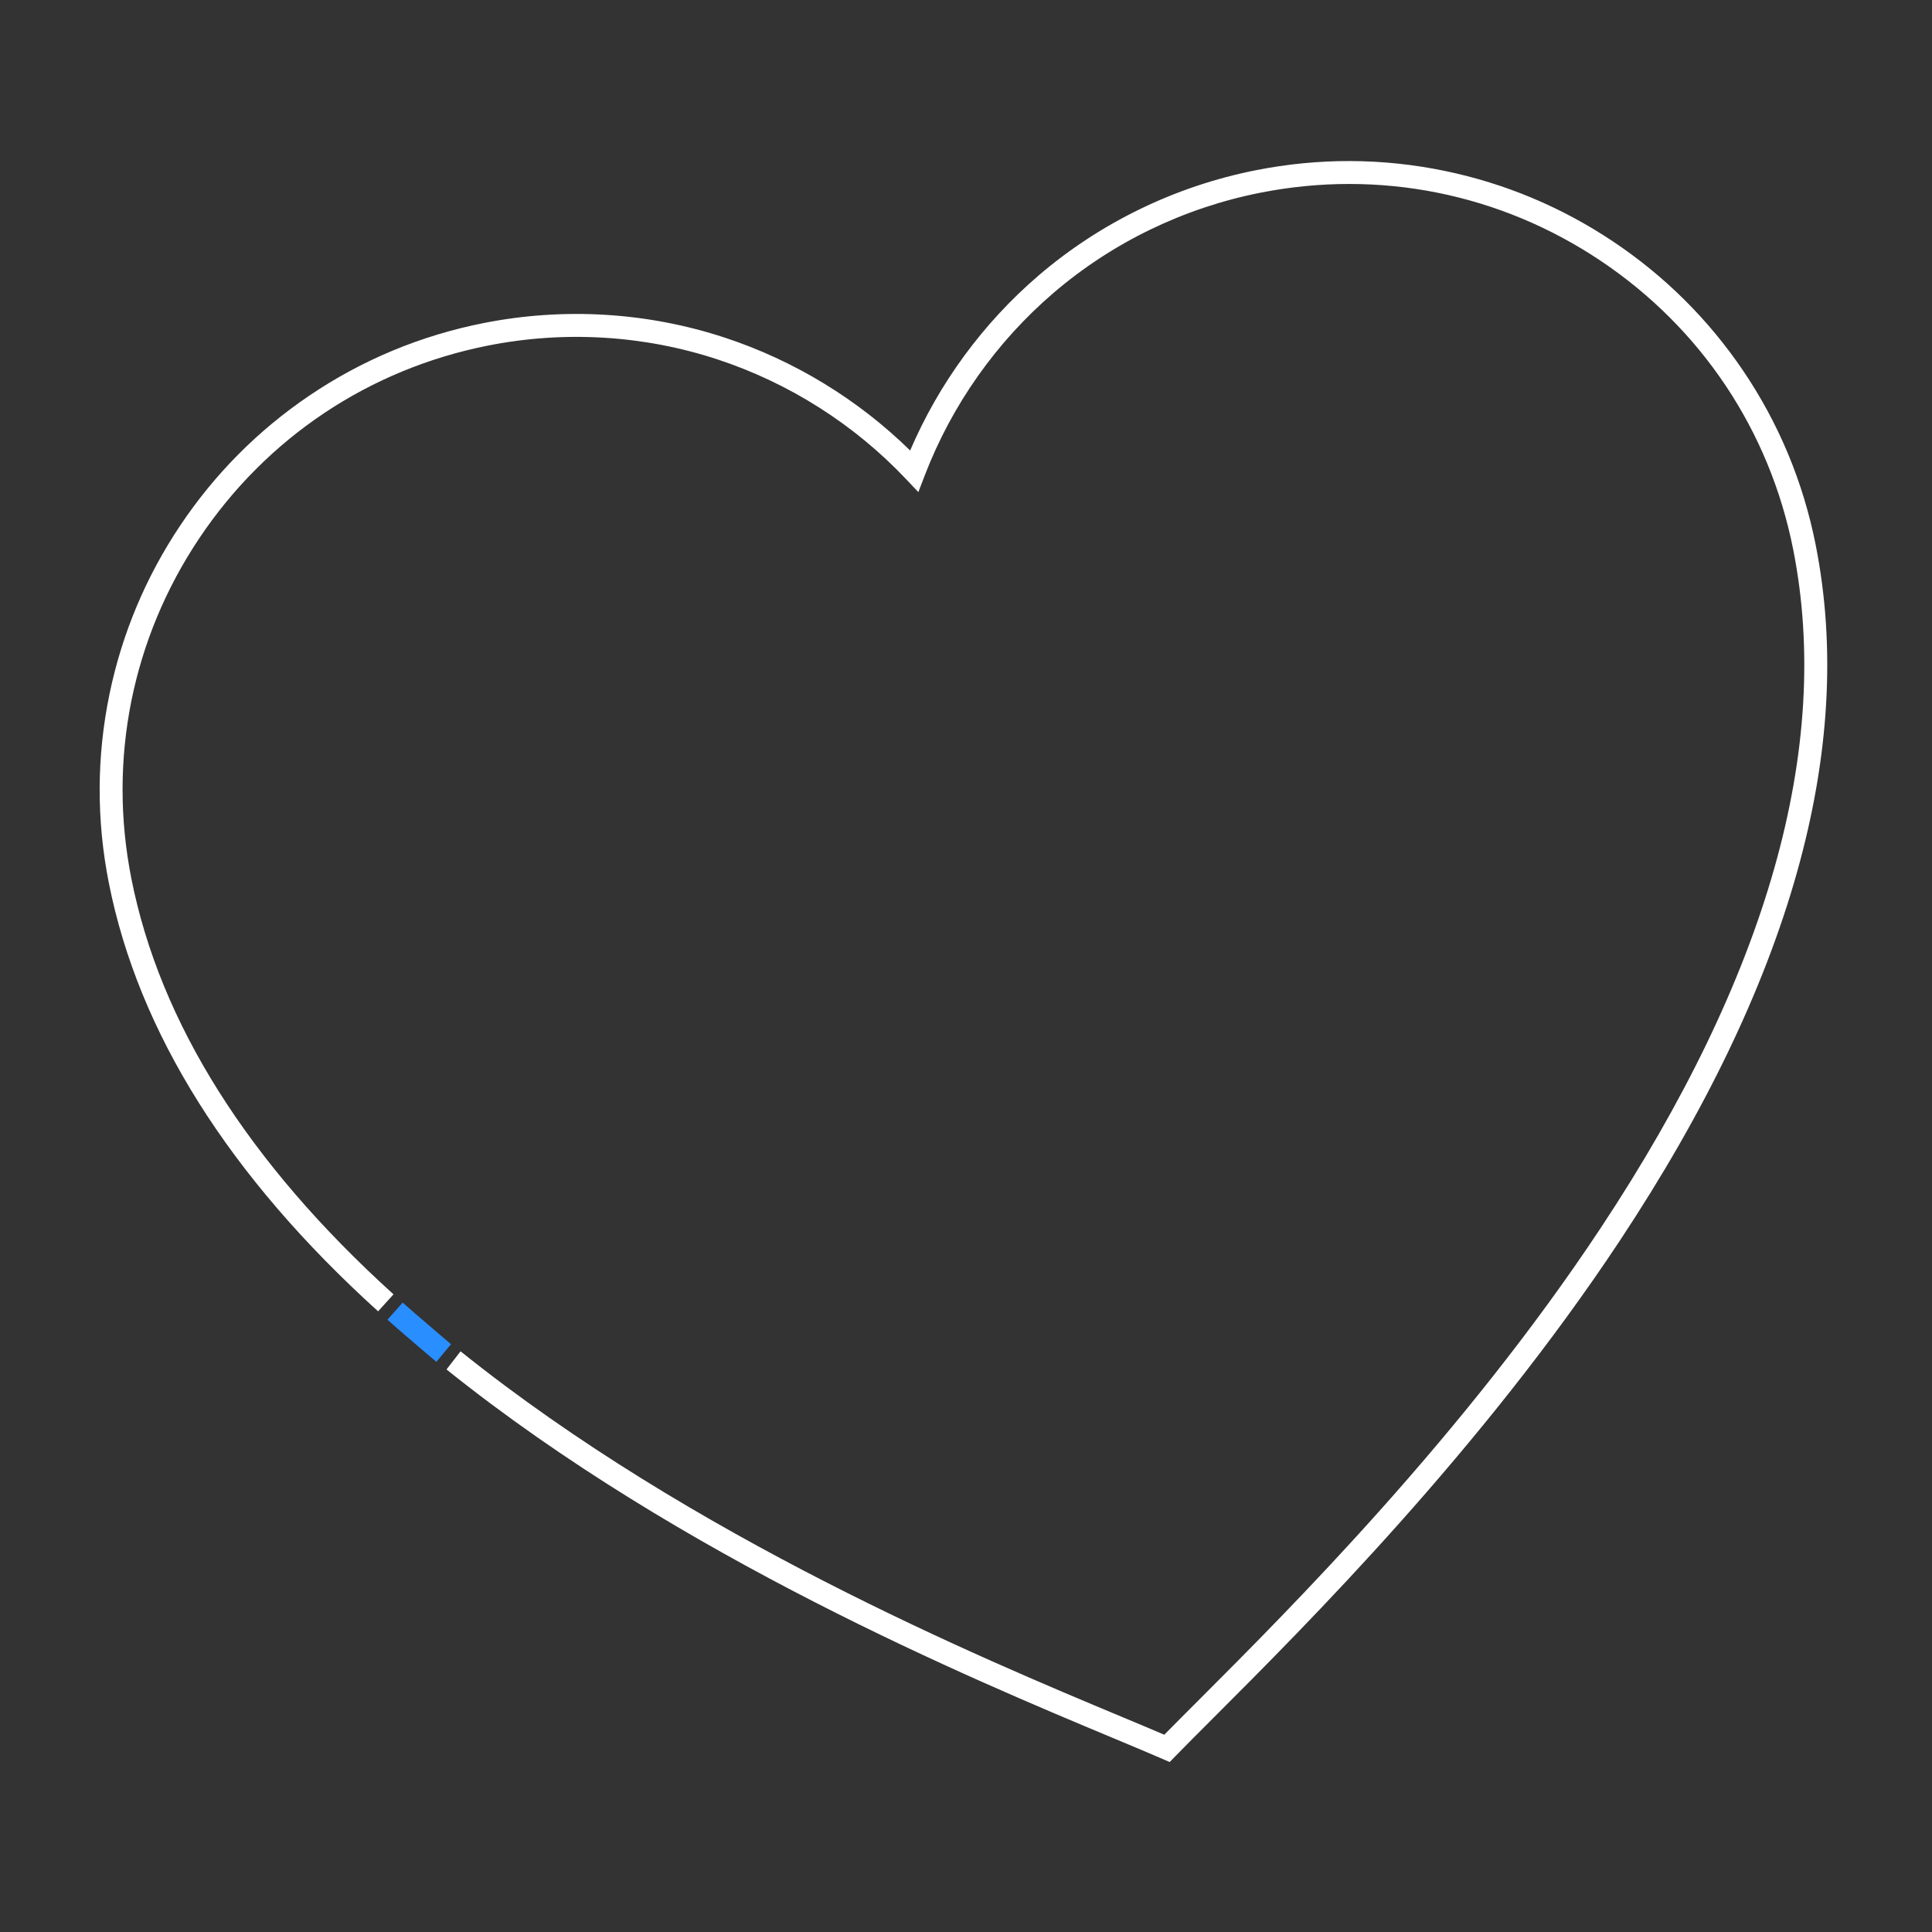 <?xml version="1.0" encoding="UTF-8"?>
<svg xmlns="http://www.w3.org/2000/svg" version="1.1" viewBox="0 0 1000 1000">
  <rect x="0" y="0" width="1000" height="1000" fill="#333333" stroke="none"/>
  <!-- Generator: Adobe Illustrator 29.4.0, SVG Export Plug-In . SVG Version: 2.1.0 Build 152)  -->
  <defs>
    <style>
      .st0 {
        fill: none;
      }

      .st1 {
        fill: #298eff;
      }

      .st2 {
        fill: #fff;
      }

      .st3 {
        fill: #008eff;
      }

      .st4 {
        display: none;
      }
    </style>
  </defs>
  <g id="pride">
    <path class="st2" d="M939.82,282.17c-6.46-32.66-19.13-63.07-37.65-90.41-17.89-26.4-40.45-48.82-67.06-66.64s-55.94-30.14-87.16-36.63c-32.33-6.71-65.28-6.84-97.93-.38-41.6,8.23-80.5,27.09-112.5,54.53-28.7,24.62-51.54,55.78-66.43,90.54-27.01-26.47-59.99-46.58-95.91-58.41-40.04-13.19-83.19-15.8-124.79-7.57-32.66,6.46-63.07,19.13-90.41,37.65-26.4,17.89-48.82,40.45-66.64,67.06-17.82,26.61-30.14,55.94-36.63,87.16-6.71,32.33-6.84,65.28-.38,97.93,15.29,77.25,62.18,151.85,139.37,221.74l7.97-8.8c-75.26-68.13-120.91-140.55-135.69-215.24-12.17-61.51.33-124.08,35.22-176.18,34.89-52.1,87.97-87.5,149.48-99.67,39.6-7.84,80.67-5.35,118.77,7.2,36.95,12.17,70.63,33.54,97.41,61.82l6.47,6.84,3.38-8.79c13.99-36.34,36.99-68.94,66.52-94.26,30.45-26.12,67.48-44.06,107.08-51.9,61.51-12.17,124.08.33,176.18,35.22,52.1,34.89,87.5,87.97,99.67,149.48,20.28,102.48-13.24,220.63-99.64,351.15-71.03,107.31-160.52,196.81-208.59,244.89-6.56,6.56-12.37,12.37-17.3,17.39-6.25-2.68-13.71-5.8-22.11-9.31-72.5-30.28-222-92.73-342.14-189.15,0,0-6.9,8.9-7.26,9.4,121.42,97.39,271.85,160.22,344.82,190.7,10.12,4.23,18.86,7.88,25.71,10.86l3.77,1.64,2.87-2.95c5.42-5.58,12.2-12.36,20.05-20.2,48.37-48.38,138.4-138.42,210.09-246.73,88.19-133.23,122.3-254.35,101.38-360.01Z"/>
    <path class="st1" d="M225.87,704.89l-.56-.47c-2.79-2.31-12.08-10.31-14.62-12.48-3.43-2.93-6.84-5.9-10.15-8.84l7.88-8.88c3.25,2.89,6.61,5.81,9.98,8.69,2.48,2.12,11.73,10.08,14.49,12.37l.56.47-7.59,9.14Z"/>
  </g>
  <g id="festival" class="st4">
    <rect class="st1" x="684.43" y="595.98" width="12" height="40.73" transform="translate(-232.15 690.08) rotate(-46.32)"/>
    <polygon class="st2" points="801.25 881.86 293.64 350.2 355.67 288.17 673.15 591.29 664.86 599.97 355.86 304.95 310.42 350.39 801.45 864.69 870.16 795.98 707.93 641.09 716.22 632.41 887.33 795.78 801.25 881.86"/>
    <path class="st2" d="M304.38,356.43l-53.33-2.93-1.65-1.79c-.23-.25-23.2-25.14-43.6-42.03-32.34-26.77-96.09-59.84-96.73-60.17l-3.58-1.85,5.5-61.68,80.5-80.5,60.99-4.73,1.83,3.53c.33.64,33.45,64.45,60.24,96.81,16.87,20.38,41.71,43.3,41.96,43.52l1.75,1.62,3.7,52.64-57.57,57.57ZM256.55,341.79l43.13,2.37,49.91-49.91-2.98-42.44c-6.08-5.69-26.37-25.01-41.32-43.07-24.23-29.27-52.34-81.3-59.8-95.42l-48.66,3.78-74.28,74.28-4.4,49.34c14.17,7.49,66.08,35.53,95.3,59.72,18.04,14.94,37.37,35.22,43.11,41.35Z"/>
    <path class="st2" d="M303.48,265.72c-1.81,0-3.6-.82-4.78-2.37l-72.92-96.02c-2-2.64-1.49-6.4,1.15-8.41,2.64-2.01,6.4-1.49,8.41,1.15l72.92,96.02c2,2.64,1.49,6.4-1.15,8.41-1.08.82-2.36,1.22-3.62,1.22Z"/>
    <path class="st2" d="M267.97,301.22c-1.26,0-2.54-.4-3.62-1.22l-96.02-72.92c-2.64-2-3.15-5.77-1.15-8.41,2-2.64,5.77-3.15,8.41-1.15l96.02,72.92c2.64,2,3.15,5.77,1.15,8.41-1.18,1.55-2.97,2.37-4.78,2.37Z"/>
    <g>
      <path class="st2" d="M121.32,273.89c-1.54,0-3.07-.59-4.24-1.76-2.34-2.34-2.34-6.14,0-8.49l12.88-12.88c2.34-2.34,6.14-2.34,8.49,0s2.34,6.14,0,8.49l-12.88,12.88c-1.17,1.17-2.71,1.76-4.24,1.76Z"/>
      <path class="st2" d="M154.6,293.14c-1.54,0-3.07-.59-4.24-1.76-2.34-2.34-2.34-6.14,0-8.49l12.88-12.88c2.34-2.34,6.14-2.34,8.49,0s2.34,6.14,0,8.49l-12.88,12.88c-1.17,1.17-2.71,1.76-4.24,1.76Z"/>
      <path class="st2" d="M185.76,314.53c-1.54,0-3.07-.59-4.24-1.76-2.34-2.34-2.34-6.14,0-8.49l12.88-12.88c2.34-2.34,6.14-2.34,8.49,0s2.34,6.14,0,8.49l-12.88,12.88c-1.17,1.17-2.71,1.76-4.24,1.76Z"/>
      <path class="st2" d="M213.54,339.28c-1.54,0-3.07-.59-4.24-1.76-2.34-2.34-2.34-6.14,0-8.49l12.88-12.88c2.34-2.34,6.14-2.34,8.49,0s2.34,6.14,0,8.49l-12.88,12.88c-1.17,1.17-2.71,1.76-4.24,1.76Z"/>
    </g>
    <g>
      <path class="st2" d="M262.26,132.95c-1.54,0-3.07-.59-4.24-1.76-2.34-2.34-2.34-6.14,0-8.49l12.88-12.88c2.34-2.34,6.14-2.34,8.49,0s2.34,6.14,0,8.49l-12.88,12.88c-1.17,1.17-2.71,1.76-4.24,1.76Z"/>
      <path class="st2" d="M281.51,166.23c-1.54,0-3.07-.59-4.24-1.76-2.34-2.34-2.34-6.14,0-8.49l12.88-12.88c2.34-2.34,6.14-2.34,8.49,0s2.34,6.14,0,8.49l-12.88,12.88c-1.17,1.17-2.71,1.76-4.24,1.76Z"/>
      <path class="st2" d="M302.9,197.38c-1.54,0-3.07-.59-4.24-1.76-2.34-2.34-2.34-6.14,0-8.49l12.88-12.88c2.34-2.34,6.14-2.34,8.49,0s2.34,6.14,0,8.49l-12.88,12.88c-1.17,1.17-2.71,1.76-4.24,1.76Z"/>
      <path class="st2" d="M327.65,225.17c-1.54,0-3.07-.59-4.24-1.76-2.34-2.34-2.34-6.14,0-8.49l12.88-12.88c2.34-2.34,6.14-2.34,8.49,0s2.34,6.14,0,8.49l-12.88,12.88c-1.17,1.17-2.71,1.76-4.24,1.76Z"/>
    </g>
    <path class="st2" d="M969.34,1052.36c-22.8,0-45.61-8.68-62.97-26.04-34.72-34.72-34.72-91.21,0-125.93,16.82-16.82,39.18-26.08,62.96-26.08,0,0,0,0,0,0,23.78,0,46.15,9.26,62.96,26.08h0s0,0,0,0c34.72,34.72,34.72,91.21,0,125.93-17.36,17.36-40.16,26.04-62.97,26.04ZM969.34,886.3c-20.58,0-39.93,8.01-54.48,22.57-30.04,30.04-30.04,78.92,0,108.96,15.02,15.02,34.75,22.53,54.48,22.53,19.73,0,39.46-7.51,54.48-22.53,30.04-30.04,30.04-78.92,0-108.96h0c-14.55-14.55-33.9-22.57-54.48-22.57Z"/>
    <path class="st2" d="M1059.41,1426.1c-33.64,0-66.08-5.3-96.71-15.82-39.16-13.45-73.63-34.88-102.45-63.69-22.5-22.5-41.33-50.73-57.59-86.32-6.52-14.28-10.76-29.88-15.25-46.41-9.3-34.2-18.91-69.57-50.08-97.3-12.31-10.95-25.76-20.13-40-29.84-43.92-29.96-89.32-60.95-98.03-144.83-5.42-52.22,17.14-102.14,37.03-134.82,21.39-35.15,43.73-57.83,44.67-58.78,2.33-2.35,6.13-2.37,8.49-.03,2.35,2.33,2.37,6.13.03,8.49-.22.22-22.43,22.79-43.09,56.81-18.85,31.05-40.27,78.3-35.2,127.11,3.65,35.16,14.58,63.44,33.41,86.47,16.88,20.64,38.52,35.41,59.46,49.69,13.92,9.5,28.32,19.32,41.21,30.79,33.83,30.1,44.38,68.89,53.68,103.12,4.36,16.04,8.48,31.18,14.59,44.57,15.65,34.27,33.69,61.36,55.16,82.82,54.48,54.47,130.28,81.18,213.46,75.17,83.5-6.03,164.39-44.25,227.77-107.63,63.38-63.38,101.6-144.27,107.63-227.77,6-83.18-20.69-158.98-75.17-213.46-25.64-25.64-56.07-45.21-90.46-58.16-3.1-1.17-4.67-4.63-3.5-7.73,1.17-3.1,4.63-4.67,7.73-3.5,35.99,13.56,67.86,34.05,94.71,60.91,28.82,28.82,50.25,63.28,63.69,102.45,12.96,37.75,18,78.25,14.96,120.36-6.24,86.38-45.7,169.97-111.11,235.39-65.42,65.42-149.01,104.88-235.39,111.11-7.94.57-15.83.86-23.65.86Z"/>
    <path class="st2" d="M1059.41,1426.1c-33.64,0-66.08-5.3-96.71-15.82-39.16-13.45-73.63-34.88-102.45-63.69-2.34-2.34-2.34-6.14,0-8.49,2.34-2.34,6.14-2.34,8.48,0,54.48,54.47,130.29,81.18,213.46,75.17,83.5-6.03,164.39-44.25,227.77-107.63s101.6-144.27,107.63-227.77c6-83.18-20.69-158.98-75.17-213.46-21.47-21.47-48.56-39.51-82.82-55.16-13.39-6.11-28.53-10.23-44.57-14.59-34.22-9.3-73.01-19.85-103.12-53.68-11.47-12.89-21.29-27.28-30.79-41.21-14.28-20.93-29.05-42.58-49.69-59.46-23.03-18.83-51.31-29.76-86.47-33.41-48.82-5.06-95.69,16.07-126.42,34.7-33.67,20.41-55.89,42.36-56.11,42.58-2.35,2.34-6.15,2.33-8.49-.02-2.34-2.35-2.33-6.15.02-8.48.93-.93,23.28-23.04,58.1-44.19,32.36-19.66,81.91-41.95,134.13-36.53,83.89,8.71,114.87,54.12,144.83,98.03,9.71,14.24,18.89,27.68,29.84,40,27.73,31.16,63.1,40.78,97.3,50.08,16.52,4.49,32.13,8.73,46.41,15.25,35.59,16.25,63.83,35.09,86.33,57.59,28.82,28.82,50.25,63.28,63.69,102.45,12.96,37.75,18,78.25,14.96,120.36-6.24,86.38-45.7,169.97-111.11,235.39-65.42,65.42-149.01,104.88-235.39,111.11-7.94.57-15.83.86-23.65.86Z"/>
    <path class="st2" d="M1051.98,1192.55c-11.78,0-23.56-4.48-32.53-13.45l-.63-.63c-2.23-2.23-3.46-5.2-3.46-8.35s1.23-6.12,3.46-8.35l149.42-149.42c4.6-4.61,12.1-4.61,16.7,0l.63.63c8.69,8.69,13.47,20.24,13.47,32.53s-4.79,23.84-13.47,32.53l-101.07,101.07c-8.97,8.97-20.75,13.45-32.53,13.45ZM1027.44,1170.12l.5.5c6.42,6.42,14.96,9.96,24.04,9.96s17.62-3.54,24.04-9.96l101.07-101.07c6.42-6.42,9.96-14.96,9.96-24.04s-3.54-17.62-9.96-24.04l-.5-.5-149.16,149.16Z"/>
  </g>
  <g id="concert" class="st4">
    <g>
      <g>
        <g>
          <path class="st0" d="M634.96,315.23l2.53-3.67c7.75-11.23,23.18-14.03,34.39-6.31l44.54,30.73c5.44,3.75,9.1,9.4,10.29,15.89,1.19,6.49-.22,13.07-3.98,18.5l-2.53,3.67c-3.75,5.44-9.39,9.09-15.89,10.29-6.49,1.19-13.06-.22-18.5-3.98l-44.54-30.73c-11.22-7.73-14.05-23.16-6.31-34.39Z"/>
          <rect class="st3" x="635.04" y="386.03" width=".03" transform="translate(-26.68 724.3) rotate(-58.37)"/>
        </g>
        <path class="st2" d="M92.94,858.86c-13.31,0-26.79-2.82-40.01-9.19-27.93-13.45-43.83-41.11-58.98-70.68-40.77-79.6-90.21-159.65-175.19-206.09-46.3-25.3-98.4-38.39-159.29-40.02-68.14-1.83-147.57,11.44-236.1,39.45l-3.63-11.48c171.35-54.2,303.76-53.72,404.8,1.49,87.83,47.99,138.48,129.85,180.13,211.16,14.17,27.67,28.93,53.49,53.49,65.32,28.04,13.51,55.11,7.21,72.89-.46,22.19-9.57,43.86-27.28,59.44-48.6,17.29-23.65,29.45-51.17,41.21-77.78,2.66-6.02,5.41-12.24,8.18-18.33,27.06-59.47,71.31-140.92,142.94-161.48,63.31-18.17,102.8,22.46,140.98,61.74,14.91,15.34,30.34,31.21,46.71,42.76,49.11,34.64,108.07,54.5,166.01,55.92,62.99,1.54,118.66-18.69,160.99-58.51,28.94-27.22,45.1-60.44,44.32-91.13-.38-14.98-8.92-29.63-24.05-41.25-14.09-10.83-32.67-17.85-49.7-18.8l.67-12.03c19.64,1.09,40.18,8.85,56.36,21.28,18.07,13.88,28.28,31.81,28.75,50.5.46,18.26-4.06,36.78-13.46,55.04-8.19,15.92-20.17,31.54-34.65,45.16-43.11,40.55-99.2,61.86-162.56,61.86-2.32,0-4.64-.03-6.98-.09-60.3-1.47-121.62-22.11-172.66-58.12-17.28-12.19-33.1-28.47-48.4-44.2-37.36-38.44-72.65-74.74-129.03-58.56-66.84,19.18-109.23,97.59-135.3,154.89-2.74,6.03-5.48,12.22-8.13,18.21-12.02,27.2-24.45,55.32-42.51,80.02-24.51,33.53-65,61.99-107.27,61.99Z"/>
      </g>
      <polygon class="st1" points="674.27 395.03 650.51 379.68 642.14 374.53 639.58 378.68 635.06 386.02 657.81 400.55 667.19 406.52 674.27 395.03"/>
      <path class="st2" d="M848.67,419.49l9.02-13.07-112.61-87.31-101.22-78.48c-2.55-30.47-18.24-57.65-43.52-75.09-45.95-31.71-109.15-20.09-140.88,25.9-31.72,45.99-20.15,109.2,25.8,140.9,25.27,17.44,56.2,22.44,85.62,14.03l58.41,36.09,7.08-11.5-54.22-33.5,57.34-83.11,173.74,134.71,26.07,20.21-42.12,61.05-117.17-71.73-7.08,11.5,128.08,78.47,9.81-14.21,47.19,32.56,14.79-21.44,7.74-11.21,15.31-22.19-47.19-32.56ZM568.92,332.87c-25.96,7.97-53.56,3.83-75.98-11.64-39.82-27.48-49.85-82.25-22.35-122.11,27.5-39.85,82.26-49.92,122.09-22.46,22.41,15.46,36.12,39.75,37.85,66.9l-61.61,89.31ZM854.57,488.1l-36.07-24.88,22.5-32.61,36.07,24.88-22.5,32.61Z"/>
      <path class="st2" d="M641.27,349.62l44.54,30.73c5.44,3.76,12.01,5.17,18.5,3.98,6.49-1.19,12.13-4.85,15.89-10.29l2.53-3.67c3.75-5.44,5.17-12.01,3.98-18.5-1.19-6.49-4.84-12.14-10.29-15.89l-44.54-30.73c-11.21-7.72-26.64-4.92-34.39,6.31l-2.53,3.67c-7.74,11.23-4.91,26.65,6.31,34.39ZM646.08,322.9l2.53-3.67c1.76-2.54,4.38-4.14,7.21-4.66,2.83-.52,5.85.04,8.39,1.79l44.54,30.73c2.47,1.71,4.13,4.27,4.67,7.2.54,2.95-.1,5.92-1.81,8.39l-2.53,3.67c-3.41,4.94-10.65,6.28-15.6,2.86l-44.54-30.73c-5.08-3.51-6.37-10.51-2.86-15.6Z"/>
    </g>
  </g>
</svg>